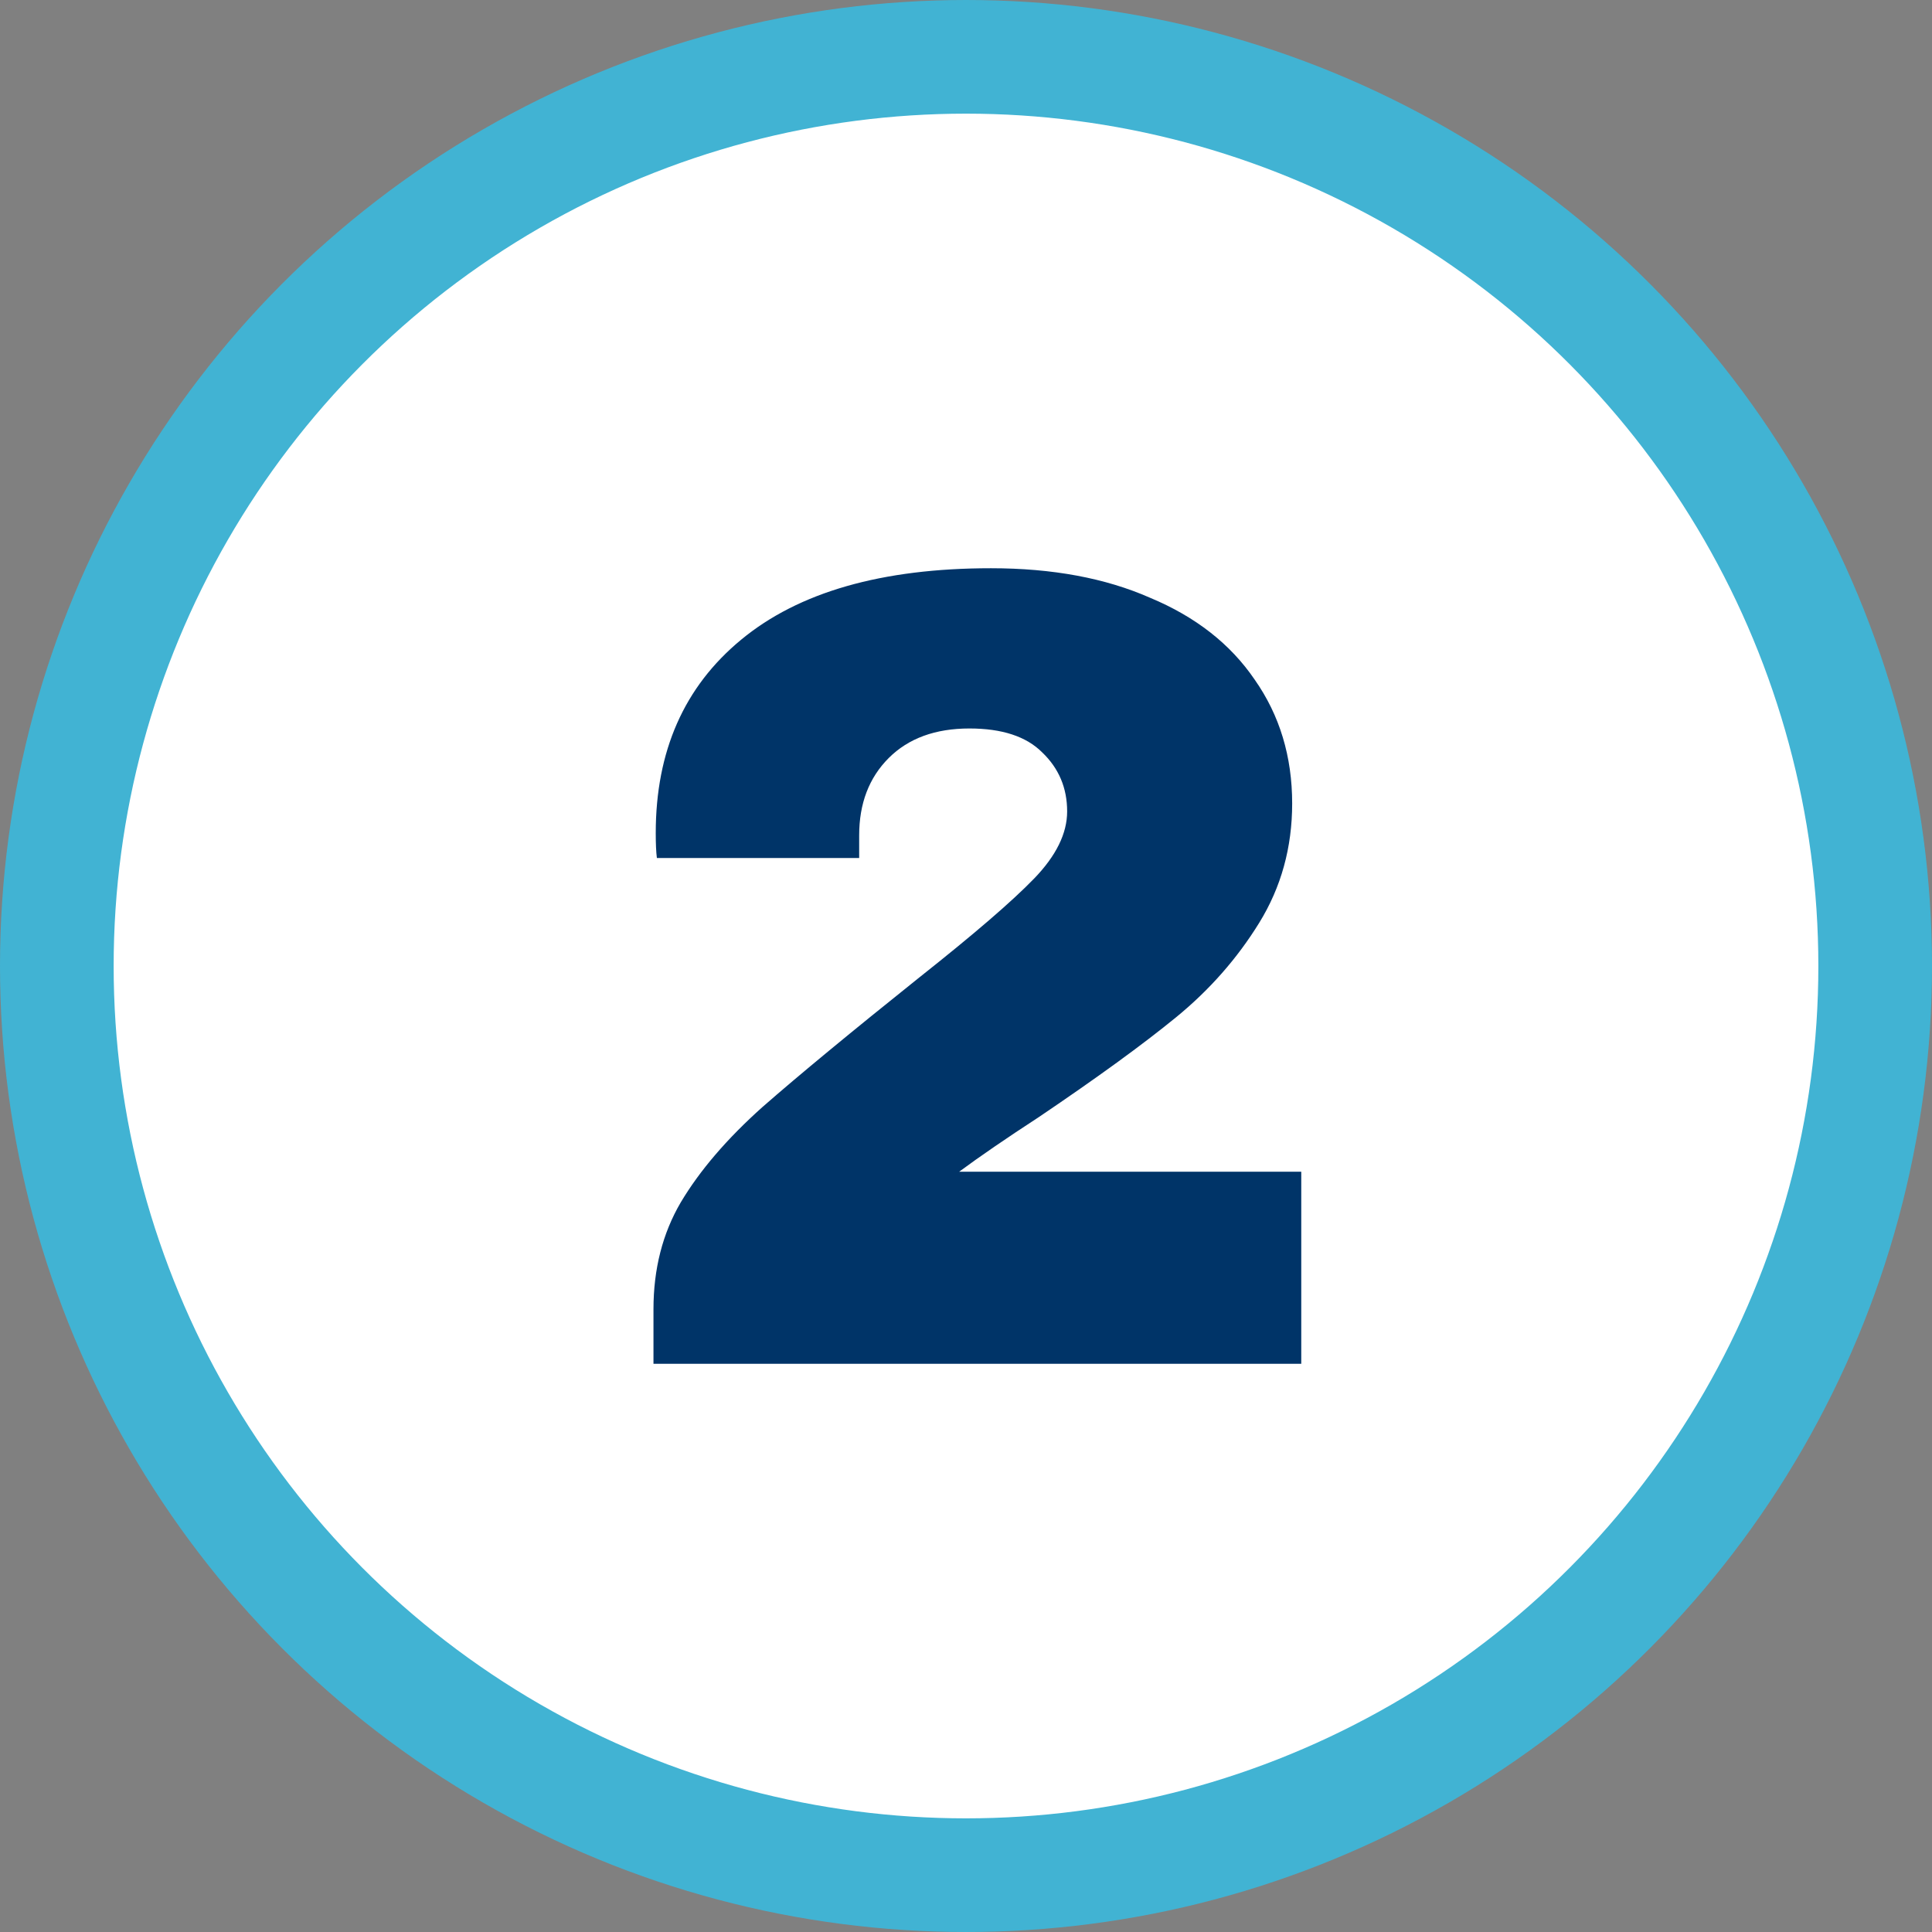 <svg xmlns="http://www.w3.org/2000/svg" width="68" height="68" viewBox="0 0 68 68" fill="none"><rect x="0" y="0" width="68" height="68" fill="#808080" stroke="none"/><circle cx="34" cy="34" r="32" fill="white" stroke="#41B3D3" stroke-width="4"></circle><path d="M34.88 20C37.04 20 38.907 20.347 40.48 21.04C42.08 21.707 43.307 22.667 44.16 23.92C45.04 25.173 45.48 26.627 45.48 28.28C45.48 29.827 45.093 31.227 44.32 32.48C43.547 33.733 42.573 34.84 41.4 35.8C40.227 36.76 38.613 37.933 36.56 39.32C35.413 40.067 34.48 40.707 33.76 41.24H45.8V48H23V46.08C23 44.667 23.32 43.413 23.96 42.32C24.627 41.2 25.587 40.08 26.84 38.96C28.12 37.84 29.96 36.32 32.36 34.4C34.28 32.88 35.627 31.72 36.4 30.92C37.173 30.12 37.56 29.333 37.56 28.56C37.56 27.733 37.267 27.04 36.68 26.48C36.12 25.92 35.267 25.64 34.12 25.64C32.92 25.64 31.973 25.987 31.28 26.68C30.587 27.373 30.24 28.28 30.24 29.4V30.2H23.12C23.093 29.987 23.08 29.693 23.08 29.32C23.08 26.44 24.08 24.173 26.08 22.52C28.107 20.84 31.04 20 34.88 20Z" fill="#003468"></path></svg>